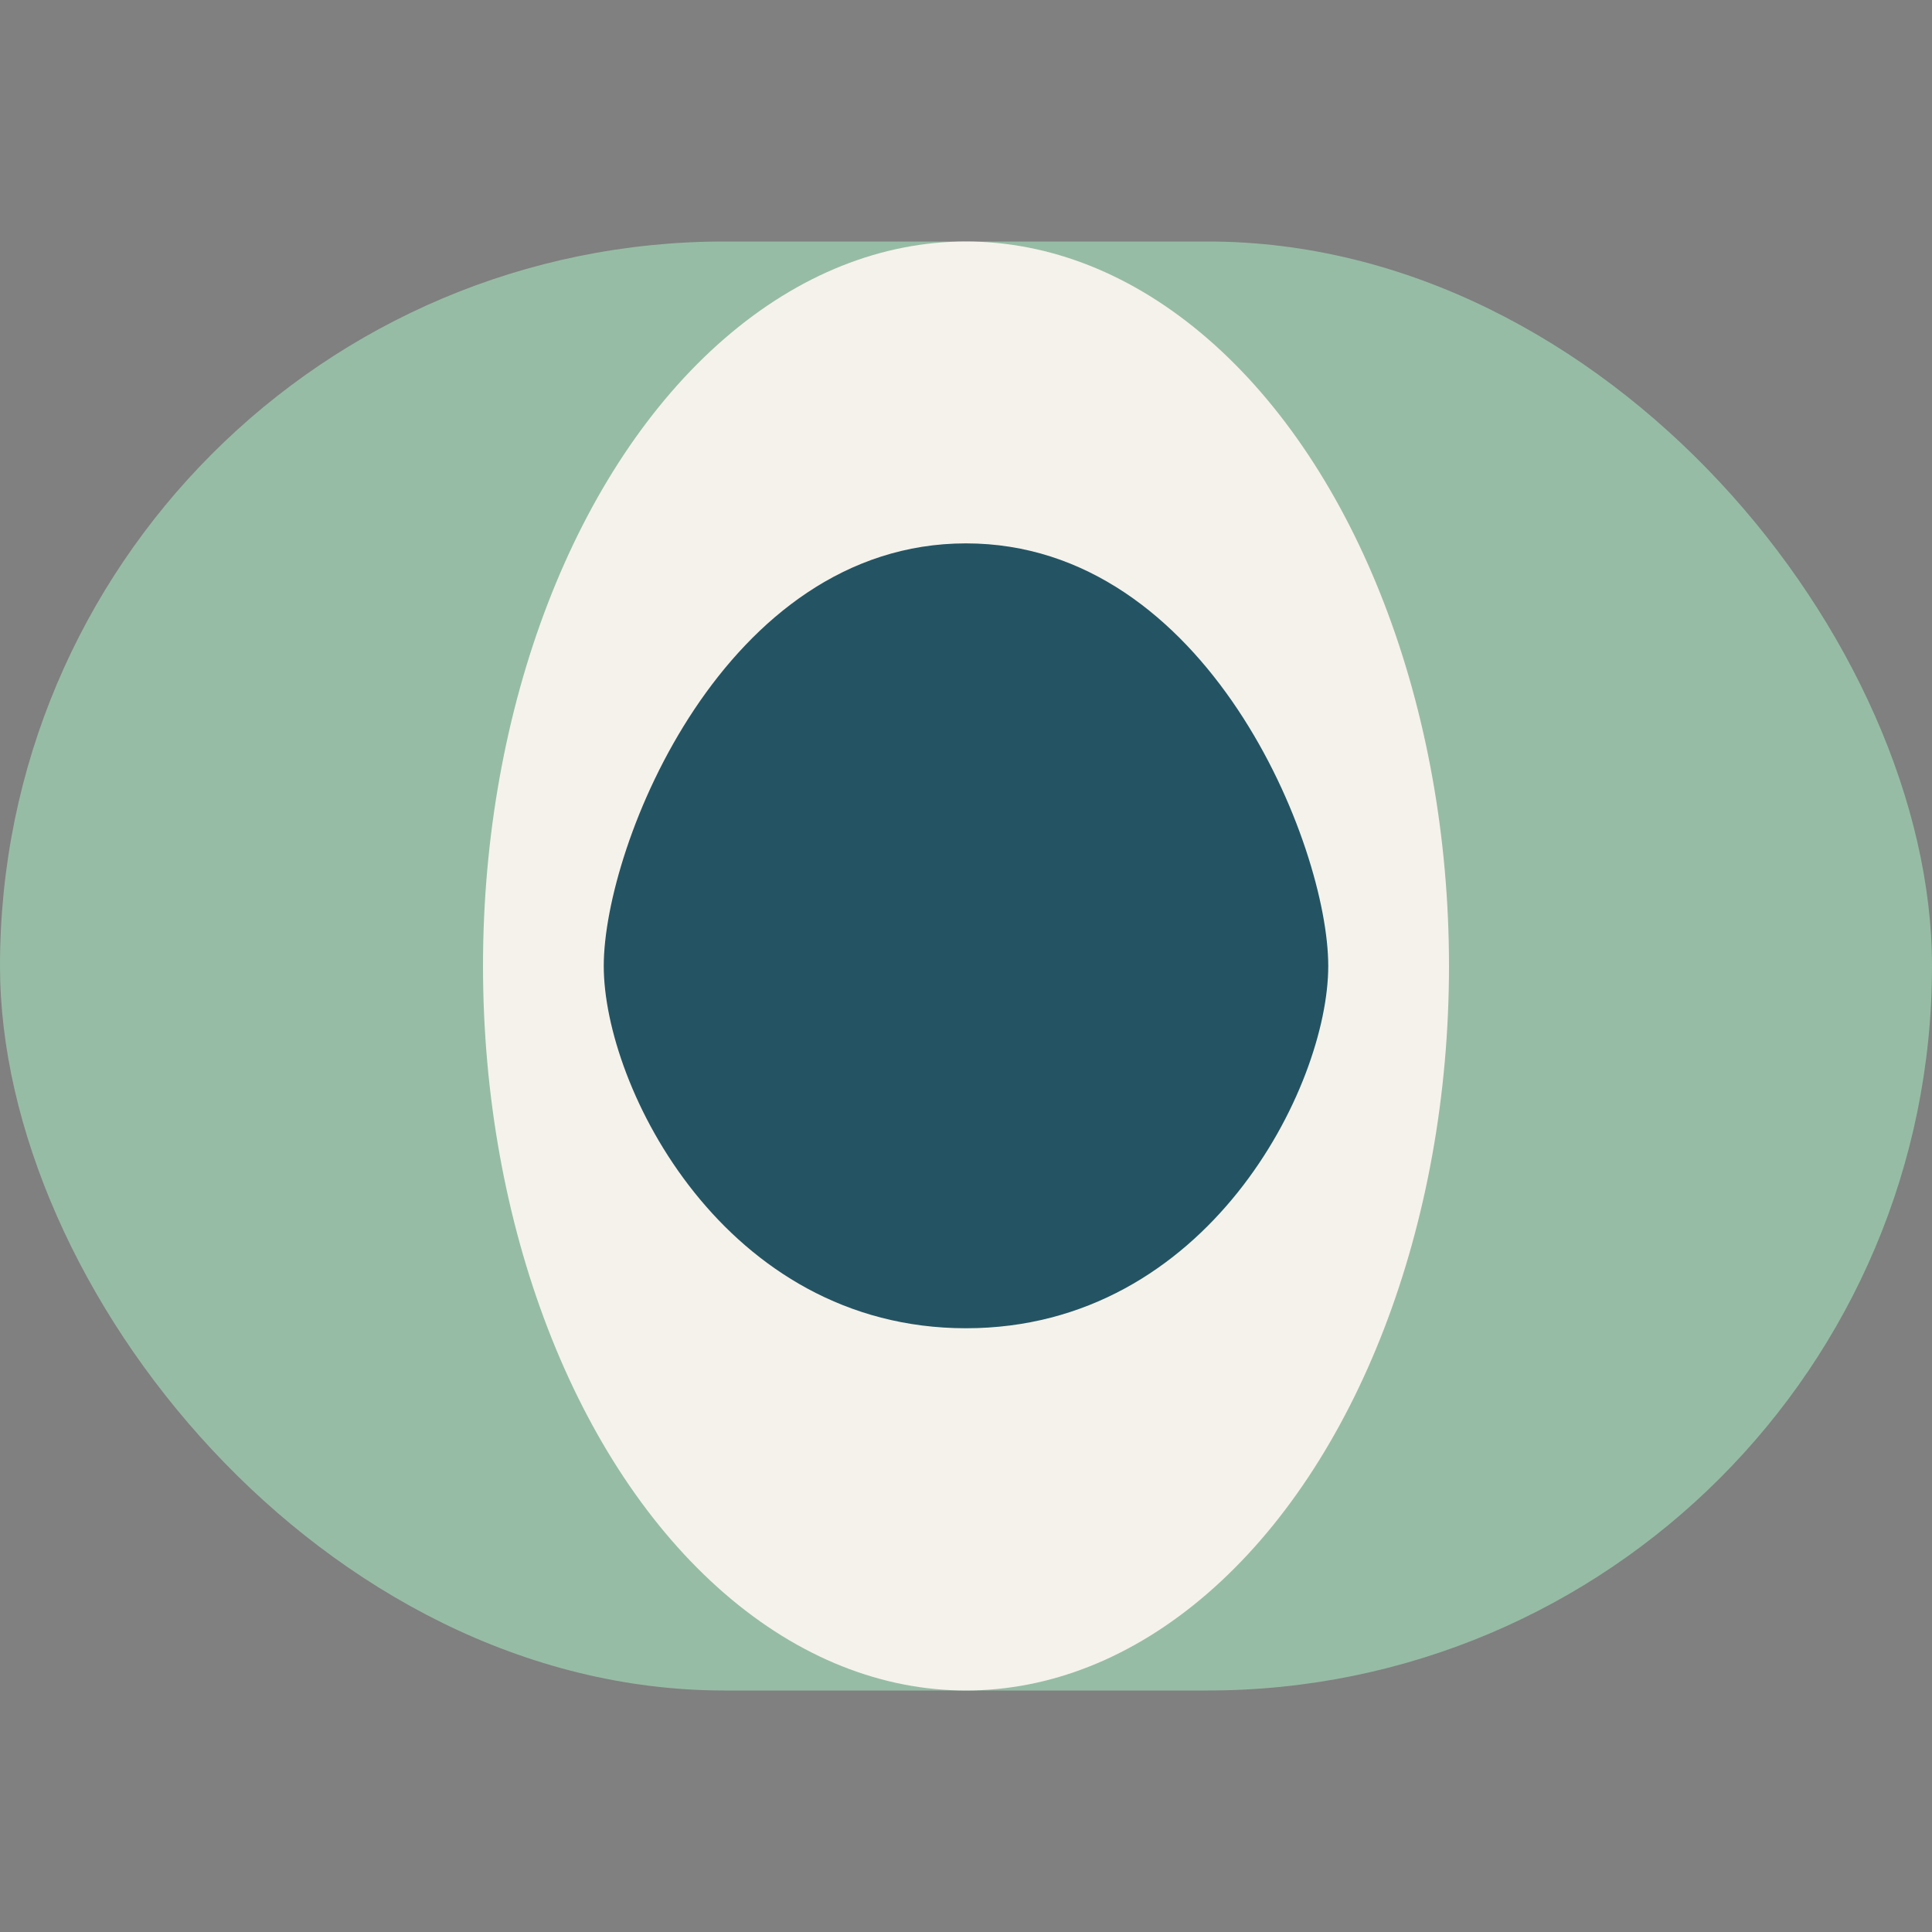 <?xml version="1.0" encoding="UTF-8"?>
<svg xmlns="http://www.w3.org/2000/svg" width="32" height="32" viewBox="0 0 32 32"><rect x="0" y="0" width="32" height="32" fill="#808080" stroke="none"/><rect x="0" y="4" width="32" height="24" rx="12" fill="#97BCA5"/><ellipse cx="16" cy="16" rx="8" ry="12" fill="#F5F2EB"/><path d="M10 16c0-2 2-7 6-7s6 5 6 7-2 6-6 6-6-4-6-6z" fill="#245463"/></svg>